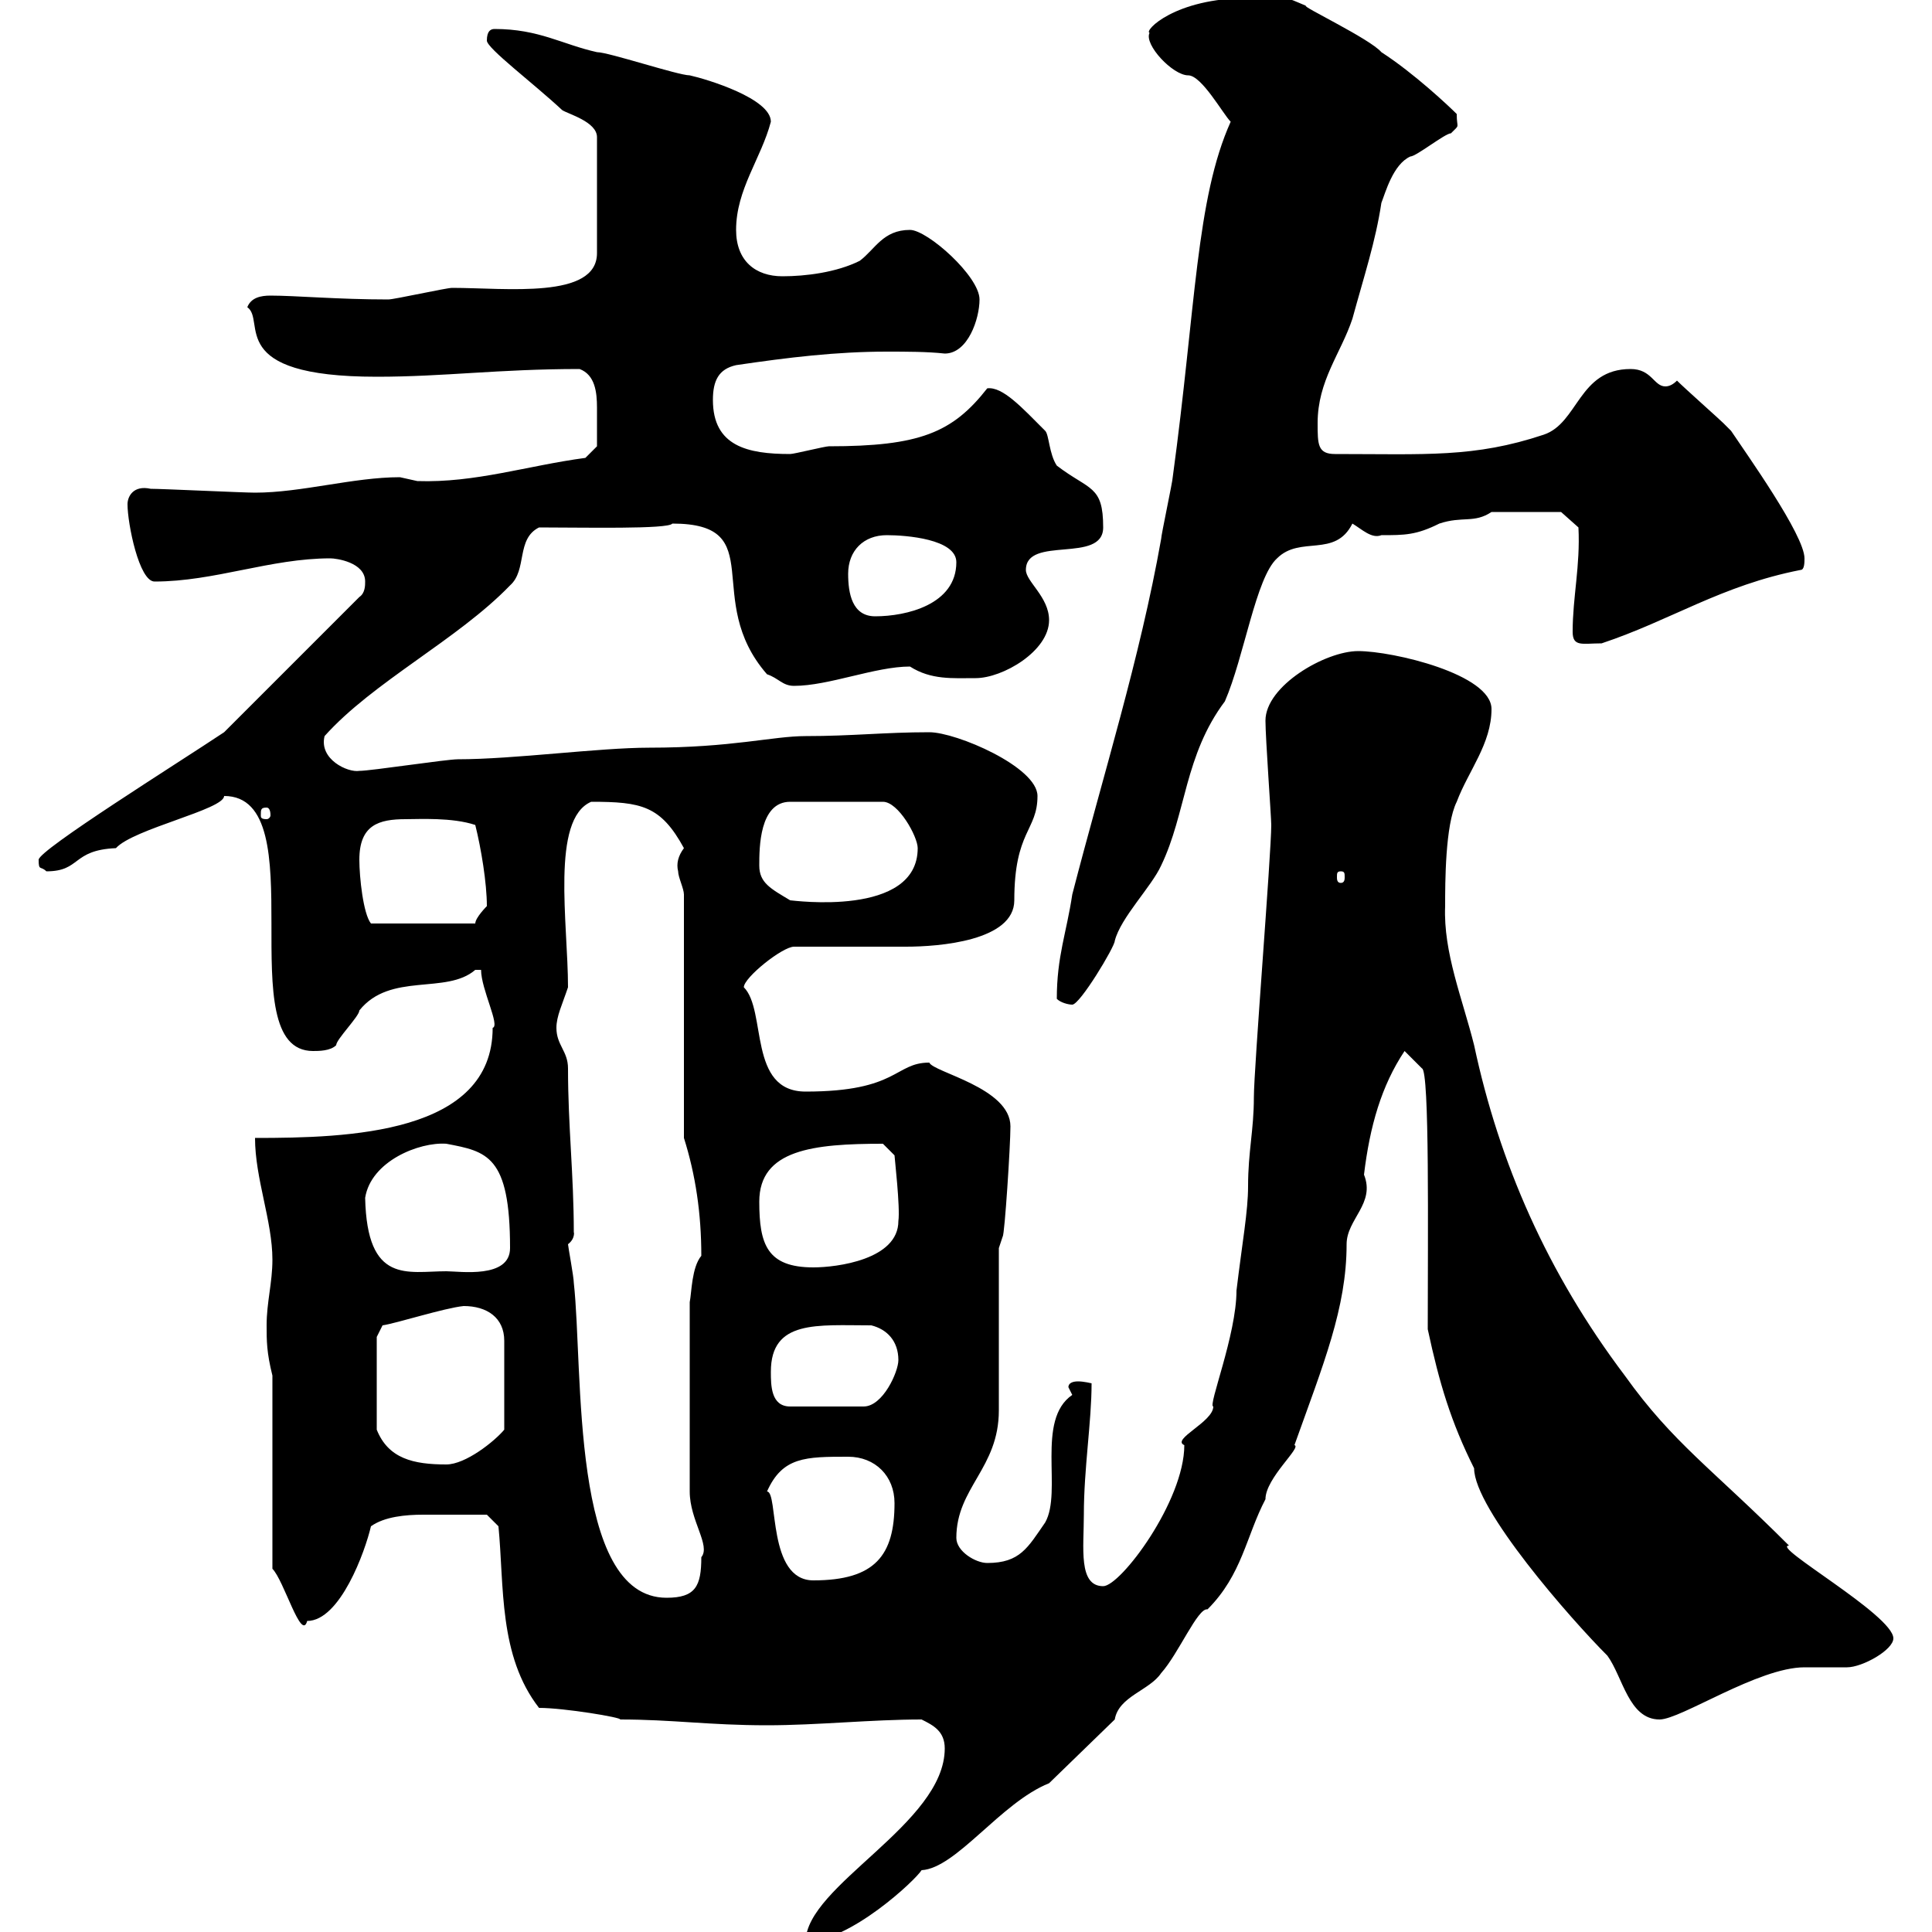 <svg xmlns="http://www.w3.org/2000/svg" xmlns:xlink="http://www.w3.org/1999/xlink" width="300" height="300"><path d="M146.70 271.50C146.70 283.20 125.10 292.80 125.10 301.50C132 301.50 142.20 291.90 143.10 290.40C148.50 290.10 155.40 279.90 162.90 276.90L173.10 267C173.70 263.40 178.50 262.50 180.30 259.80C183 256.80 186 249.60 187.50 249.90C192.90 244.50 193.50 238.50 196.50 232.80C196.50 229.50 202.20 224.70 201 224.40C205.50 211.80 209.10 203.10 209.10 193.20C209.10 189.30 213.60 186.90 211.80 182.40C212.70 174.90 214.50 168.60 218.10 163.20L220.80 165.90C222 166.20 221.70 191.70 221.70 206.40C223.50 214.80 225.30 220.80 228.90 228C228.90 234.30 243.90 251.40 249.60 257.10C252 260.40 252.90 267 257.70 267C261 267 273 258.90 280.20 258.90C281.40 258.90 285.60 258.90 286.80 258.90C289.20 258.90 294 256.20 294 254.40C294 250.80 274.80 240 277.80 240C265.80 228 259.80 224.10 252.30 213.60C240.30 197.70 232.80 180.60 228.90 162.30C227.10 155.10 224.10 147.90 224.40 140.70C224.40 137.10 224.40 128.10 226.20 124.50C228 119.70 231.60 115.50 231.60 110.10C231.60 104.70 216.30 101.10 210.90 101.10C205.80 101.10 196.50 106.50 196.50 111.90C196.50 114.60 197.40 126.90 197.40 128.10C197.40 132.60 194.70 165.90 194.70 170.40C194.70 175.50 193.80 178.80 193.80 184.20C193.80 188.10 192.90 192.90 192 200.40C192 207.30 187.50 218.40 188.40 218.40C188.40 220.80 181.80 223.50 183.90 224.40C183.90 233.10 174 246.30 171.30 246.30C167.40 246.30 168.30 240.30 168.30 235.20C168.30 228 169.50 220.80 169.50 214.80C169.50 214.80 168.30 214.50 167.40 214.50C166.50 214.50 165.90 214.80 165.90 215.40L166.50 216.60C160.80 220.50 165 231.60 162.30 236.40C159.60 240.30 158.40 242.70 153.30 242.70C151.50 242.70 148.50 240.90 148.50 238.80C148.50 231 155.10 228 155.10 219C155.10 215.40 155.10 197.40 155.10 193.80L155.70 192C156 191.70 156.90 177.90 156.90 174.90C156.90 168.90 144.90 166.50 144.30 165C138.90 165 139.50 169.50 125.10 169.50C116.10 169.50 119.10 156.90 115.50 153.30C115.50 151.80 121.50 147 123.30 147C126.30 147 137.70 147 140.70 147C145.80 147 157.50 146.10 157.50 139.80C157.50 129 161.10 129 161.10 123.60C161.10 119.10 148.50 113.70 144.30 113.70C137.40 113.70 132.30 114.30 125.10 114.30C120 114.30 113.70 116.10 100.80 116.10C93 116.10 79.80 117.90 71.10 117.90C69.30 117.90 57.60 119.70 55.80 119.70C54 120 49.50 117.90 50.40 114.30C57.90 105.90 71.10 99.30 79.20 90.90C81.90 88.50 80.10 83.70 83.70 81.90C90.60 81.90 103.80 82.20 104.40 81.30C119.70 81.30 108.90 93 119.10 104.70C120.90 105.30 121.50 106.50 123.30 106.50C128.70 106.50 135.90 103.50 141.30 103.50C144.60 105.60 147.90 105.30 151.50 105.30C155.70 105.30 162.90 101.10 162.90 96.30C162.90 92.70 159.30 90.30 159.30 88.50C159.30 83.10 171.30 87.60 171.30 81.90C171.30 75.30 169.20 76.20 164.10 72.30C162.90 70.50 162.90 67.50 162.30 66.90C158.70 63.30 155.70 60 153.30 60.30C147.90 67.20 142.80 69.30 128.70 69.30C128.10 69.30 123.30 70.50 122.70 70.50C116.10 70.50 110.70 69.30 110.70 62.10C110.70 59.10 111.60 57.30 114.30 56.70C122.40 55.50 129.90 54.60 137.70 54.60C140.70 54.60 144 54.60 146.70 54.90C150.30 54.90 152.10 49.50 152.10 46.50C152.10 42.90 144 35.70 141.30 35.70C137.10 35.70 135.90 38.70 133.50 40.50C129.90 42.30 125.10 42.90 121.50 42.90C117.30 42.90 114.30 40.50 114.30 35.70C114.30 29.40 118.20 24.60 119.70 18.90C119.70 15.30 109.80 12.30 107.10 11.70C105.30 11.70 94.50 8.10 92.70 8.10C87.30 6.90 83.70 4.50 76.80 4.50C76.20 4.50 75.60 4.80 75.60 6.30C75.60 7.50 82.80 12.90 87.30 17.10C88.20 17.70 92.70 18.90 92.70 21.30L92.70 39.30C92.70 46.50 78.60 44.70 70.20 44.70C69.30 44.70 61.20 46.50 60.30 46.50C52.50 46.50 45.90 45.90 42 45.90C40.50 45.90 39 46.20 38.40 47.70C41.40 49.80 34.80 58.50 58.50 58.50C69 58.50 77.40 57.30 90 57.30C92.40 58.20 92.70 60.90 92.70 63.30C92.70 65.10 92.70 68.70 92.70 69.30L90.90 71.10C81.90 72.30 73.80 75 64.80 74.70C64.80 74.70 62.10 74.10 62.10 74.10C54.90 74.10 46.80 76.50 39.60 76.50C37.80 76.50 25.20 75.90 23.40 75.90C20.70 75.30 19.80 77.10 19.80 78.30C19.80 81.30 21.60 90.30 24 90.30C33.30 90.30 42 86.70 51.30 86.70C52.20 86.70 56.70 87.30 56.70 90.30C56.70 90.90 56.70 92.10 55.80 92.70L34.80 113.70C27.60 118.50 6 132 6 133.50C6 135.30 6.30 134.40 7.20 135.30C12.60 135.30 11.10 132 18 131.70C20.70 128.70 34.80 125.70 34.80 123.60C49.20 123.60 35.40 163.20 48.60 163.20C49.50 163.20 51.30 163.20 52.20 162.30C52.20 161.40 55.80 157.80 55.80 156.90C60.60 150.90 69.30 154.50 73.80 150.60C73.80 150.60 73.80 150.60 74.70 150.60C74.70 153.60 77.70 159.30 76.50 159.60C76.50 176.10 54 176.70 39.60 176.70C39.60 183 42.30 189.60 42.30 195.60C42.30 199.20 41.40 202.20 41.40 205.80C41.40 208.20 41.40 210 42.30 213.60L42.30 243.60C44.10 245.40 46.80 255 47.70 251.70C52.80 251.70 56.70 240.90 57.60 237C59.70 235.50 63 235.20 65.70 235.20C69 235.20 72.60 235.20 75.60 235.20L77.40 237C78.30 246.30 77.40 257.10 83.70 265.20C87.60 265.20 96.60 266.70 96.30 267C104.40 267 110.10 267.90 119.10 267.90C126.90 267.90 135.30 267 143.10 267C144.90 267.90 146.70 268.80 146.70 271.50ZM88.20 193.20C89.40 192.30 89.10 191.10 89.10 191.40C89.10 182.40 88.20 174.90 88.20 165.90C88.20 163.20 86.40 162.30 86.40 159.60C86.40 157.80 87.30 156 88.20 153.30C88.20 143.40 85.50 127.20 91.80 124.50C99.60 124.50 102.60 125.10 106.20 131.70C105.30 132.90 105 134.10 105.30 135.30C105.30 136.20 106.20 138 106.20 138.90L106.20 176.70C108 182.40 108.90 188.40 108.90 195C107.40 196.80 107.40 200.70 107.10 202.20L107.10 231.60C107.10 236.10 110.40 240 108.90 241.80C108.90 246.30 108 248.10 103.50 248.10C88.50 248.10 90.60 212.70 89.10 199.20C89.10 198.30 88.20 193.50 88.20 193.20ZM119.10 231.60C121.50 226.20 125.10 226.20 131.70 226.20C135.90 226.20 138.90 229.20 138.90 233.40C138.90 241.50 135.90 245.40 126.30 245.40C119.10 245.40 120.90 231.60 119.10 231.60ZM58.50 207.60L59.40 205.80C61.50 205.50 69 203.10 72 202.80C75.60 202.80 78.30 204.60 78.30 208.20L78.30 222C76.80 223.80 72.30 227.40 69.30 227.40C64.20 227.40 60.30 226.50 58.50 222ZM119.70 213C119.70 204.90 126.90 205.80 135.30 205.80C137.70 206.40 139.50 208.20 139.50 211.20C139.50 213 137.10 218.40 134.10 218.40L122.70 218.40C119.70 218.40 119.70 215.10 119.70 213ZM56.70 186C57.60 180.30 65.10 177.30 69.30 177.60C75.60 178.80 79.20 179.40 79.20 193.80C79.20 198.60 71.40 197.40 69.30 197.40C63.30 197.40 57 199.50 56.70 186ZM117.90 186.60C117.90 178.50 126.30 177.60 137.10 177.60L138.90 179.40C138.90 179.70 139.80 187.50 139.50 189.60C139.50 195.60 129.90 196.80 126.30 196.80C119.10 196.80 117.90 193.20 117.90 186.60ZM164.10 155.10C164.70 155.70 165.90 156 166.50 156C167.70 156 173.10 147 173.10 146.10C174 142.50 178.80 137.70 180.30 134.40C184.20 126.30 183.90 117.30 190.20 108.90C193.20 102 195 89.70 198.30 86.70C201.90 83.10 207.30 86.70 210 81.30C211.50 82.20 213 83.70 214.50 83.10C218.10 83.10 219.90 83.10 223.50 81.30C227.10 80.10 228.90 81.30 231.60 79.50L242.40 79.50L245.10 81.90C245.40 87.90 244.20 92.70 244.20 98.10C244.20 100.50 245.70 99.90 248.70 99.90C259.50 96.30 267.30 90.90 279.60 88.50C280.20 88.50 280.20 87.30 280.20 86.70C280.20 83.10 271.20 70.50 268.80 66.90C268.80 66.90 267.60 65.70 267.60 65.70C267 65.10 261.60 60.30 260.40 59.10C259.80 59.70 259.20 60 258.60 60C256.80 60 256.50 57.30 253.20 57.30C245.10 57.30 245.10 65.70 239.70 67.50C228.90 71.10 221.40 70.50 207.30 70.50C204.60 70.50 204.60 69 204.60 65.70C204.60 59.10 208.20 54.90 210 49.50C211.80 42.90 213.60 37.50 214.50 31.50C215.10 30 216.30 25.50 219 24.30C219.90 24.30 224.40 20.70 225.30 20.70C226.80 19.20 226.20 20.10 226.20 17.70C225 16.50 219.60 11.40 214.50 8.10C212.70 6 201.90 0.90 202.80 0.90C199.20-0.60 200.70-0.30 193.80-0.30C182.40-0.30 177.60 4.80 178.50 5.10C177.60 6.90 182.10 11.70 184.50 11.70C186.60 11.70 189.90 17.70 191.10 18.90C185.70 30.90 185.70 47.70 182.10 74.10C182.10 74.70 180.30 83.10 180.30 83.70C177 102.30 171.30 120.30 166.50 138.90C165.60 144.90 164.10 148.50 164.10 155.10ZM55.80 133.50C55.80 128.10 58.80 127.20 63 127.20C65.10 127.20 70.20 126.90 73.80 128.10C74.70 131.70 75.60 137.10 75.60 140.70C75.60 140.70 73.80 142.50 73.80 143.40L57.60 143.40C56.40 141.90 55.80 136.20 55.80 133.50ZM117.90 134.40C117.90 131.70 117.90 124.50 122.70 124.50L137.10 124.50C139.50 124.50 142.50 129.90 142.50 131.70C142.50 142.50 123 139.80 122.70 139.80C119.70 138 117.90 137.10 117.90 134.40ZM208.20 135.30C208.80 135.30 208.80 135.60 208.80 136.20C208.80 136.50 208.80 137.10 208.20 137.10C207.60 137.10 207.60 136.50 207.60 136.20C207.60 135.60 207.60 135.30 208.20 135.30ZM41.40 125.40C41.70 125.40 42 125.70 42 126.60C42 126.90 41.70 127.20 41.40 127.20C40.50 127.20 40.50 126.90 40.50 126.60C40.50 125.70 40.50 125.40 41.40 125.40ZM131.70 89.10C131.70 85.50 134.10 83.10 137.70 83.10C140.70 83.10 148.50 83.70 148.50 87.30C148.50 93.90 140.70 95.70 135.90 95.70C132.30 95.70 131.70 92.10 131.70 89.10Z"/></svg>